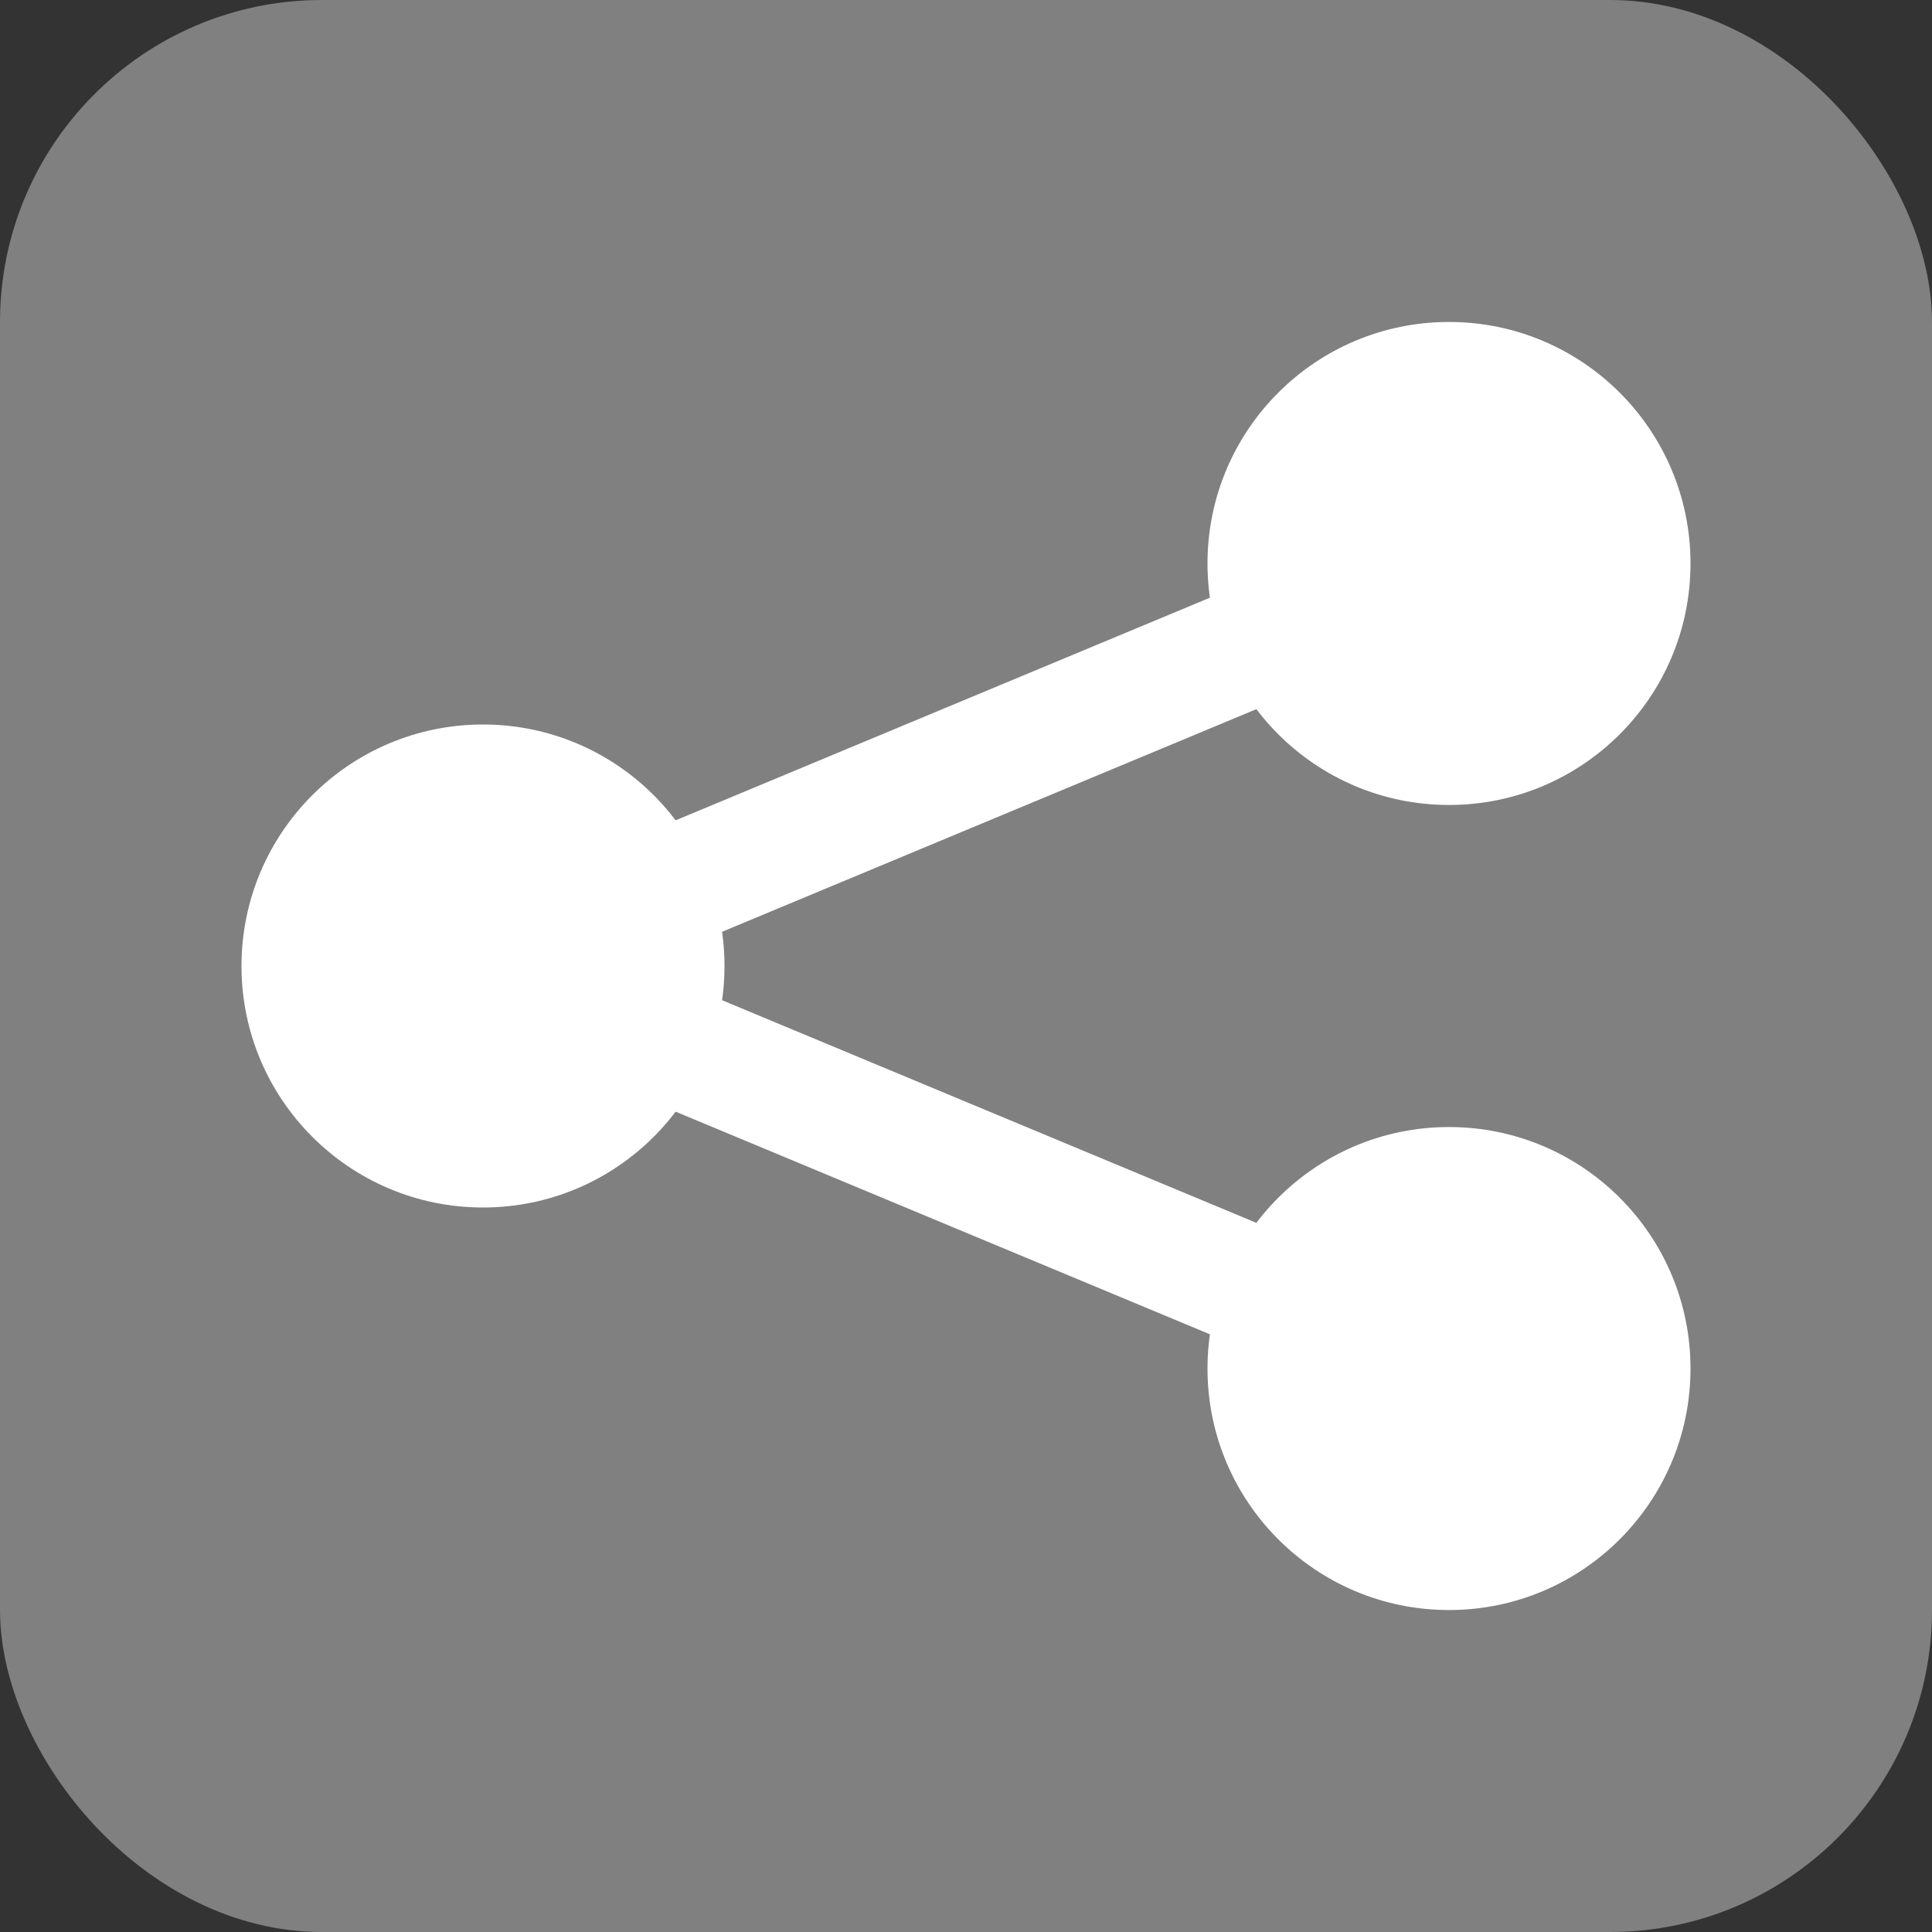 <svg xmlns="http://www.w3.org/2000/svg" viewBox="0 0 20 20"><rect x="0" y="0" width="20" height="20" fill="#333333" stroke="none"/><defs><style>.cls-1{fill:gray;}.cls-2{fill:#fff;}.cls-3{fill:none;stroke:#fff;stroke-miterlimit:10;stroke-width:1.25px;}</style></defs><g id="レイヤー_2" data-name="レイヤー 2"><g id="レイヤー_1-2" data-name="レイヤー 1"><rect class="cls-1" width="20" height="20" rx="3.333"/><circle class="cls-2" cx="5" cy="10" r="2.5"/><circle class="cls-2" cx="15" cy="5.833" r="2.5"/><circle class="cls-2" cx="15" cy="14.167" r="2.5"/><polyline class="cls-3" points="15 5.833 5 10 15 14.167"/></g></g></svg>